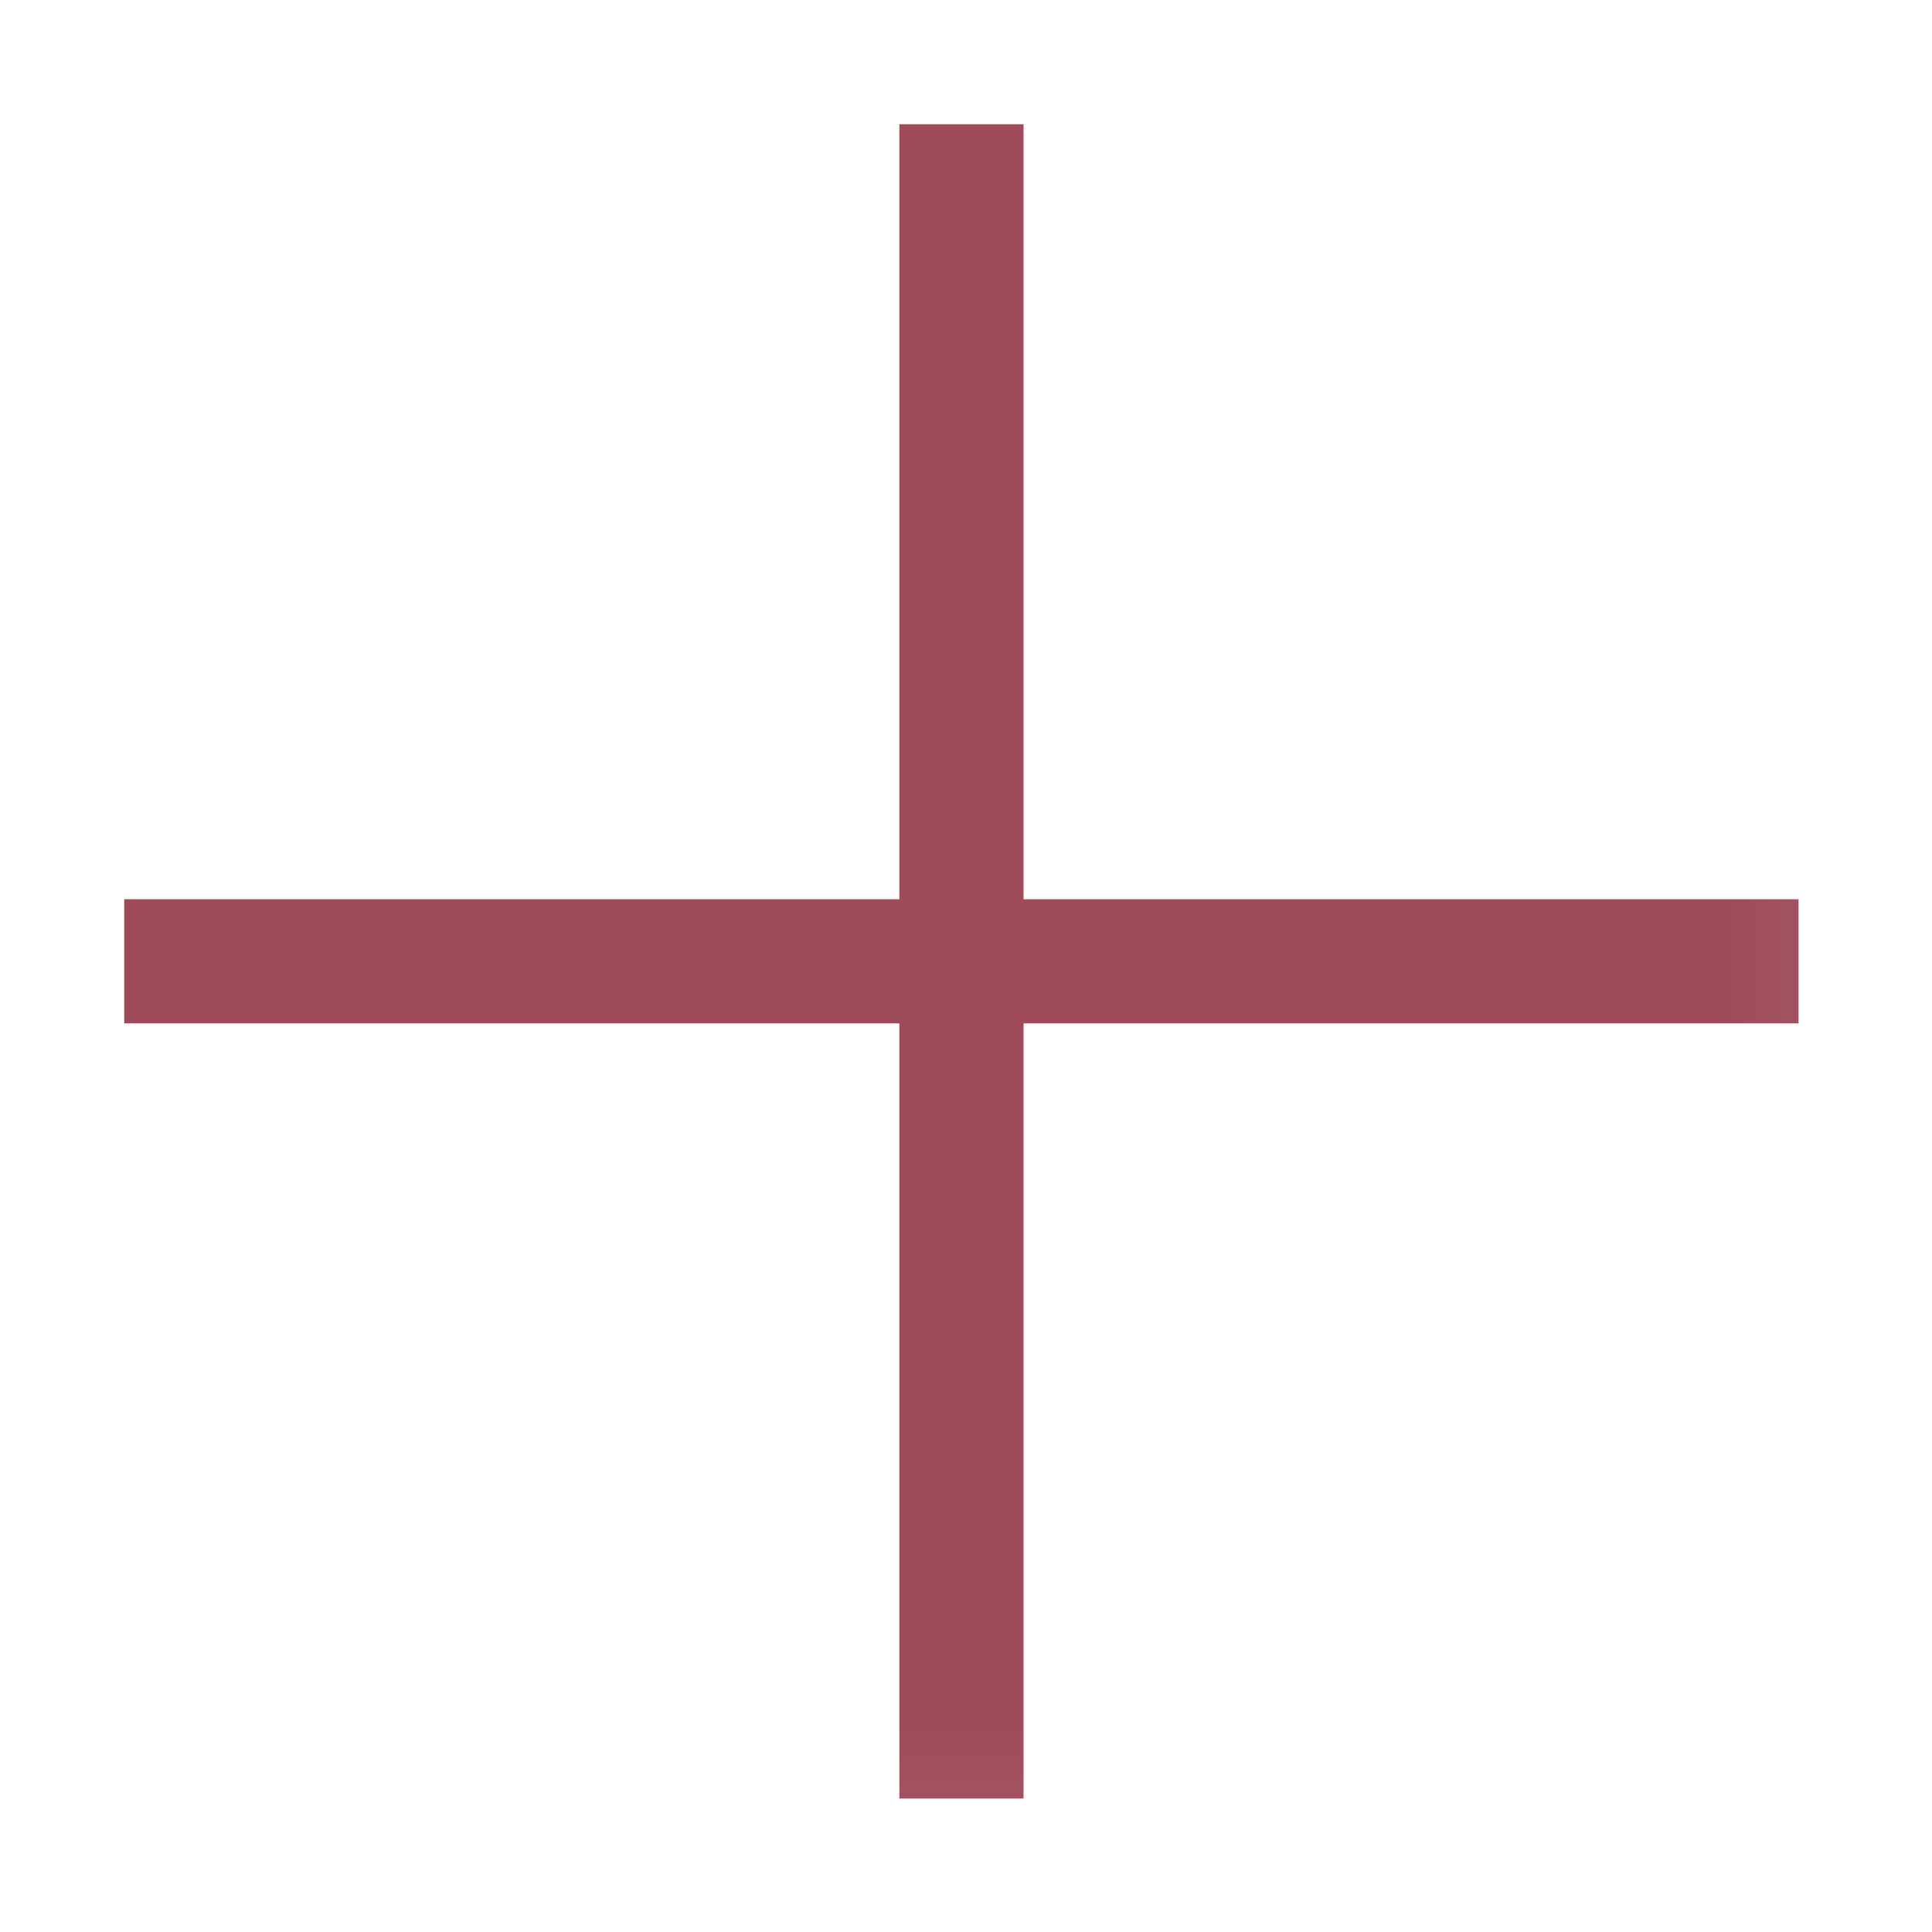 <?xml version="1.0" encoding="UTF-8"?> <svg xmlns="http://www.w3.org/2000/svg" viewBox="0 0 14.00 14.00" data-guides="{&quot;vertical&quot;:[],&quot;horizontal&quot;:[]}"><defs></defs><mask x="0" y="0" width="13.93" height="13.93" data-from-defs="true" maskUnits="userSpaceOnUse" maskContentUnits="userSpaceOnUse" id="tSvg157fc2cb0d2"><path fill="white" width="13.93" height="13.93" id="tSvgb7f6fe474c" title="Rectangle 4" fill-opacity="1" stroke="none" stroke-opacity="1" d="M0 0H13.93V13.93H0Z" style="transform-origin: 6.965px 6.965px;"></path></mask><path fill="none" stroke="#9f4b59" fill-opacity="1" stroke-width="0.9" stroke-opacity="1" id="tSvg15367f8d06" title="Path 24" d="M6.967 0.9C6.967 4.944 6.967 8.989 6.967 13.033" mask="url(#tSvg157fc2cb0d2)"></path><path fill="none" stroke="#9f4b59" fill-opacity="1" stroke-width="0.9" stroke-opacity="1" id="tSvg671a417af5" title="Path 25" d="M13.033 6.966C8.989 6.966 4.944 6.966 0.9 6.966" mask="url(#tSvg157fc2cb0d2)"></path></svg> 